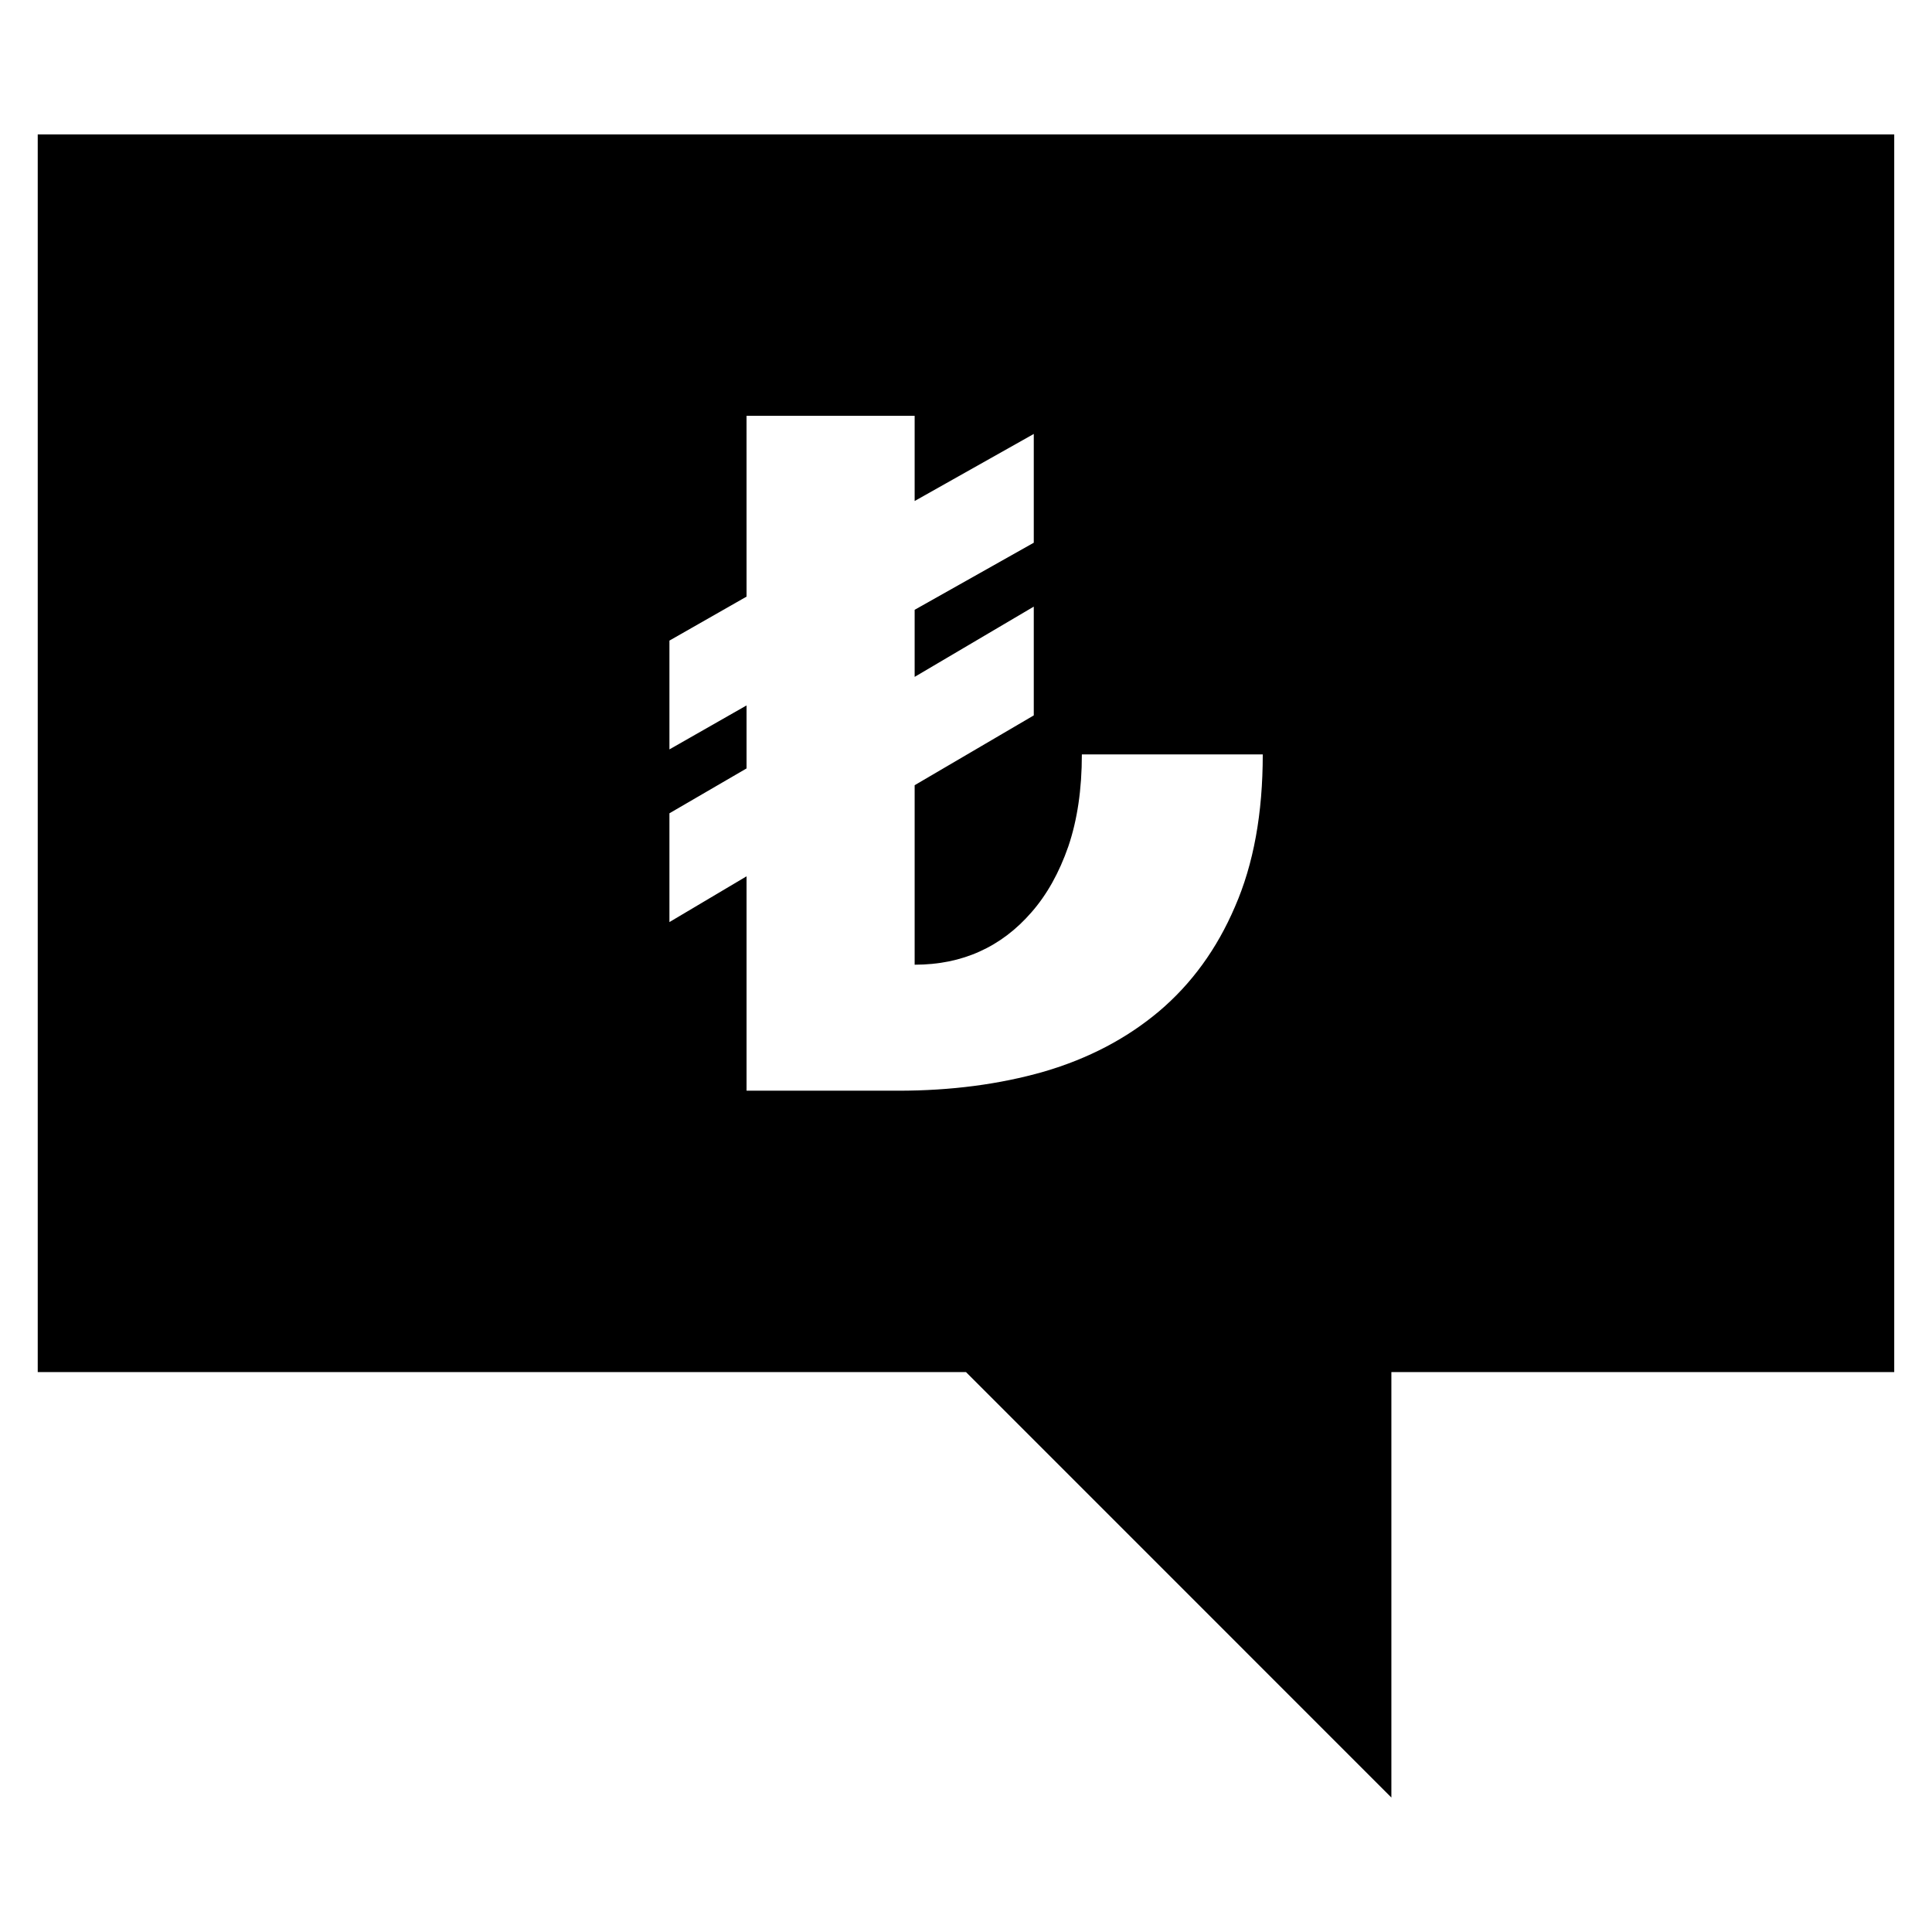 <?xml version="1.0" encoding="UTF-8"?>
<!-- Uploaded to: ICON Repo, www.iconrepo.com, Generator: ICON Repo Mixer Tools -->
<svg fill="#000000" width="800px" height="800px" version="1.1" viewBox="144 144 512 512" xmlns="http://www.w3.org/2000/svg">
 <path d="m154 179.62v328l246-0.004 112.73 112.75v-112.75h133.26v-328zm187.84 74.57h44.551v22.582l31.57-17.773v28.828l-31.57 17.777v17.777l31.57-18.621v28.828l-31.57 18.5v47.57c6.336 0 12.059-1.164 17.188-3.481 5.188-2.324 9.785-5.809 13.805-10.449 4.066-4.648 7.312-10.449 9.734-17.422 2.371-6.969 3.586-15.094 3.586-24.383h47.941c0 15.613-2.426 29.062-7.363 40.359-4.797 11.211-11.523 20.457-20.148 27.746-8.566 7.203-18.734 12.531-30.508 15.973-11.758 3.363-24.641 5.047-38.543 5.047h-40.238v-56.816l-20.438 12.129v-28.828l20.438-11.891v-16.695l-20.438 11.652v-28.832l20.438-11.656z"/>
</svg>
